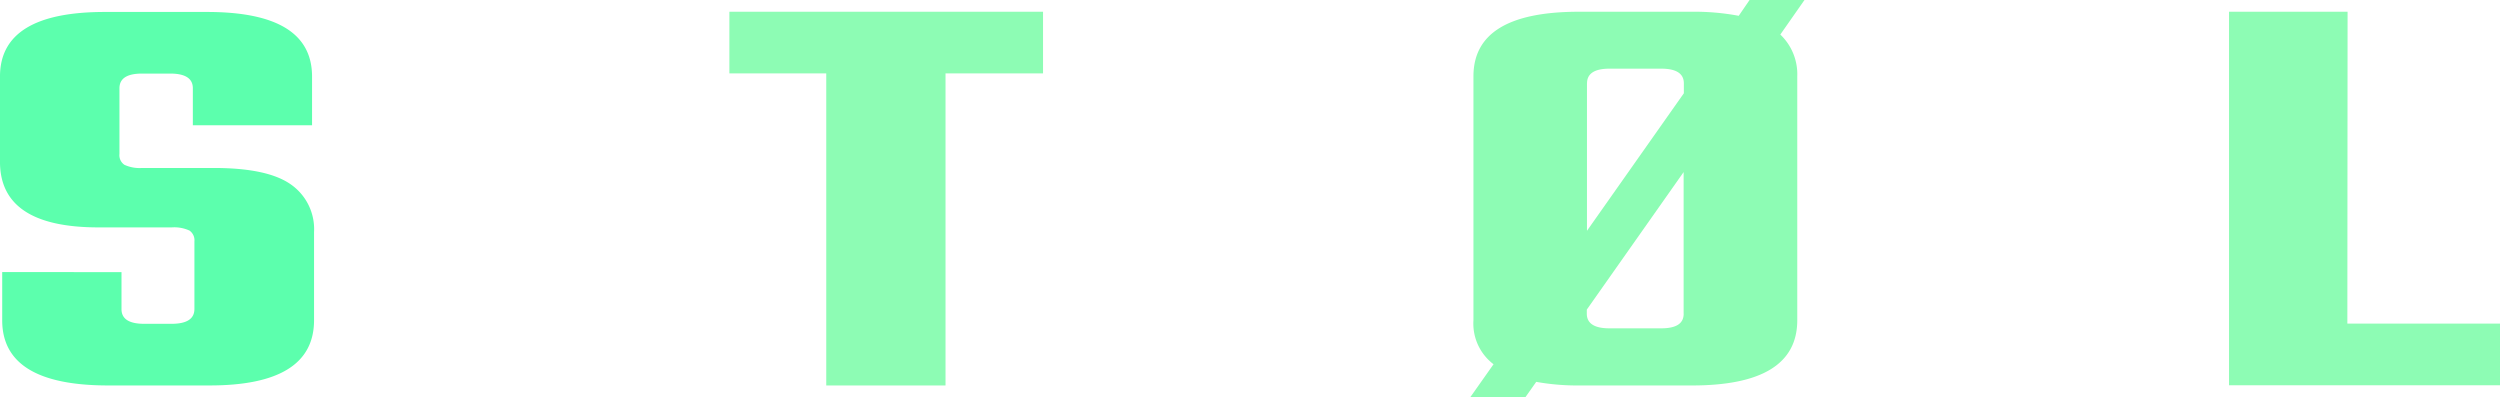 <svg xmlns="http://www.w3.org/2000/svg" width="213.993" height="34" viewBox="0 0 213.993 34">
  <g id="stoel_logo_brand" transform="translate(-191.9 -108.1)">
    <g id="Layer_1-2" transform="translate(191.9 108.1)">
      <path id="Path_1" data-name="Path 1" d="M208.542,138.818v-5.779a1.007,1.007,0,0,0-.425-.928,3.11,3.11,0,0,0-1.508-.271h-6.282q-8.437,0-8.428-5.625v-7.287q0-5.538,9.007-5.528h8.717q8.988,0,8.988,5.528V123.1H208.407v-3.17c0-.831-.638-1.256-1.933-1.256h-2.416c-1.3,0-1.933.425-1.933,1.256v5.625a.986.986,0,0,0,.425.928,3.11,3.11,0,0,0,1.508.271H210.2c3.054,0,5.238.464,6.572,1.392a4.664,4.664,0,0,1,2.01,4.1v7.538q0,5.6-8.988,5.586h-8.64q-9.075,0-9.065-5.586v-4.117H202.3v3.17c0,.831.638,1.256,1.933,1.256h2.435C207.9,140.074,208.542,139.668,208.542,138.818Z" transform="translate(-191.9 -112.376)" fill="#5CFFAD"/>
      <path id="Path_2" data-name="Path 2" d="M541.748,113.3v5.277H533.4V145.29H523.192V118.577H514.9V113.3Z" transform="translate(-452.467 -112.295)" fill="#8dfcb4"/>
      <path id="Path_3" data-name="Path 3" d="M870.989,114.633v20.876q0,5.6-9.065,5.586h-9.568a19.906,19.906,0,0,1-3.711-.309l-.928,1.314H843l1.991-2.822a4.365,4.365,0,0,1-1.72-3.769V114.633q0-5.538,9.065-5.528H861.9a20.641,20.641,0,0,1,4.078.348l.928-1.353h4.7l-2.068,2.957A4.69,4.69,0,0,1,870.989,114.633Zm-18,.6v12.622l8.292-11.771v-.85c0-.831-.638-1.256-1.933-1.256h-4.426C853.631,113.976,852.993,114.4,852.993,115.232Zm8.273,19.716V122.829L852.974,134.6v.348c0,.831.638,1.256,1.933,1.256h4.426c1.3,0,1.933-.406,1.933-1.256Z" transform="translate(-717.148 -108.1)" fill="#8dfcb4"/>
      <path id="Path_4" data-name="Path 4" d="M1189.129,139.994H1202.2v5.277H1179V113.3h10.148Z" transform="translate(-988.202 -112.295)" fill="#8dfcb4"/>
    </g>
  </g>
</svg>
